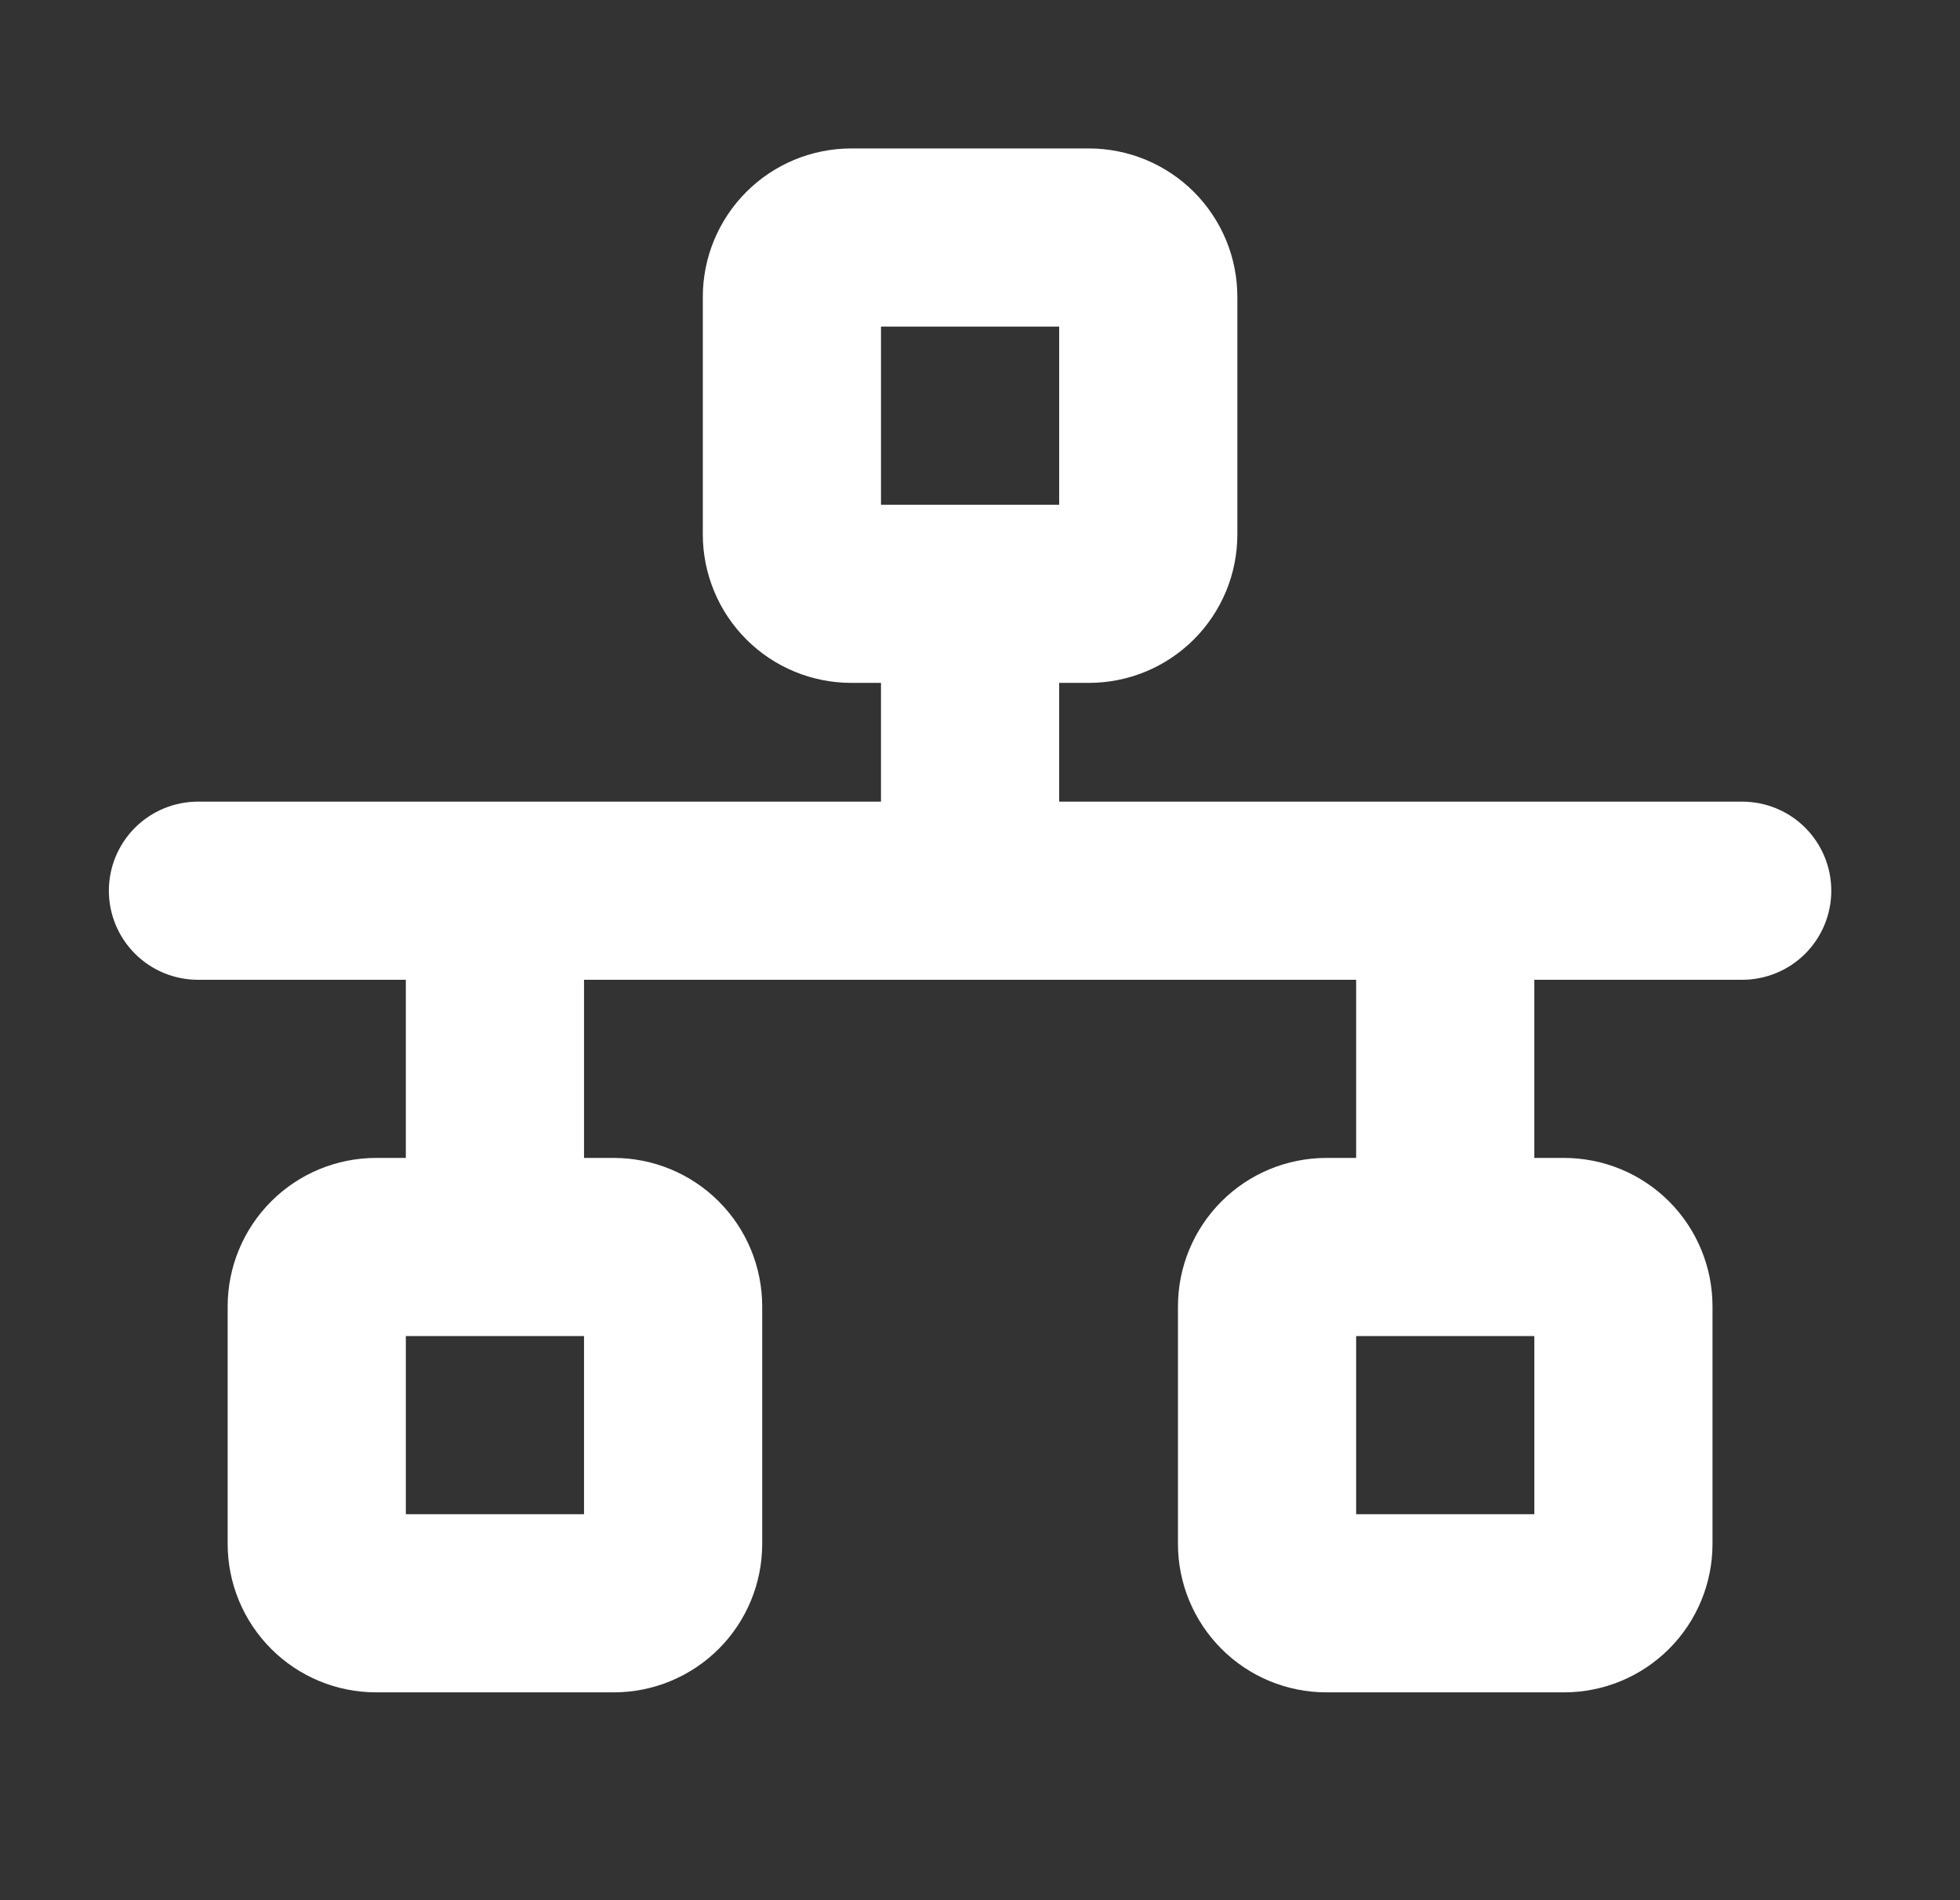 <svg width="33" height="32" viewBox="0 0 33 32" fill="none" xmlns="http://www.w3.org/2000/svg">
<rect x="0" y="0" width="33" height="32" fill="#333333" stroke="none"/>
<path d="M29.333 13.5H17.833V11.5H18.333C18.662 11.5 18.987 11.435 19.29 11.31C19.593 11.184 19.869 11 20.101 10.768C20.333 10.536 20.517 10.26 20.643 9.957C20.769 9.653 20.833 9.328 20.833 9V5C20.833 4.672 20.769 4.347 20.643 4.043C20.517 3.74 20.333 3.464 20.101 3.232C19.869 3 19.593 2.816 19.29 2.69C18.987 2.565 18.662 2.5 18.333 2.5H14.333C13.67 2.5 13.034 2.763 12.566 3.232C12.097 3.701 11.833 4.337 11.833 5V9C11.833 9.328 11.898 9.653 12.024 9.957C12.149 10.26 12.334 10.536 12.566 10.768C13.034 11.237 13.67 11.5 14.333 11.5H14.833V13.5H3.333C2.936 13.5 2.554 13.658 2.273 13.939C1.991 14.221 1.833 14.602 1.833 15C1.833 15.398 1.991 15.779 2.273 16.061C2.554 16.342 2.936 16.5 3.333 16.5H6.833V19.5H6.333C5.67 19.5 5.034 19.763 4.566 20.232C4.097 20.701 3.833 21.337 3.833 22V26C3.833 26.663 4.097 27.299 4.566 27.768C5.034 28.237 5.67 28.5 6.333 28.5H10.333C10.996 28.5 11.632 28.237 12.101 27.768C12.57 27.299 12.833 26.663 12.833 26V22C12.833 21.337 12.57 20.701 12.101 20.232C11.632 19.763 10.996 19.5 10.333 19.5H9.833V16.5H22.833V19.5H22.333C21.67 19.5 21.034 19.763 20.566 20.232C20.097 20.701 19.833 21.337 19.833 22V26C19.833 26.663 20.097 27.299 20.566 27.768C21.034 28.237 21.67 28.5 22.333 28.5H26.333C26.996 28.5 27.632 28.237 28.101 27.768C28.57 27.299 28.833 26.663 28.833 26V22C28.833 21.337 28.57 20.701 28.101 20.232C27.632 19.763 26.996 19.5 26.333 19.5H25.833V16.5H29.333C29.731 16.5 30.113 16.342 30.394 16.061C30.675 15.779 30.833 15.398 30.833 15C30.833 14.602 30.675 14.221 30.394 13.939C30.113 13.658 29.731 13.5 29.333 13.5ZM14.833 5.5H17.833V8.5H14.833V5.5ZM9.833 25.5H6.833V22.5H9.833V25.5ZM25.833 25.5H22.833V22.5H25.833V25.5Z" fill="white"/>
</svg>
